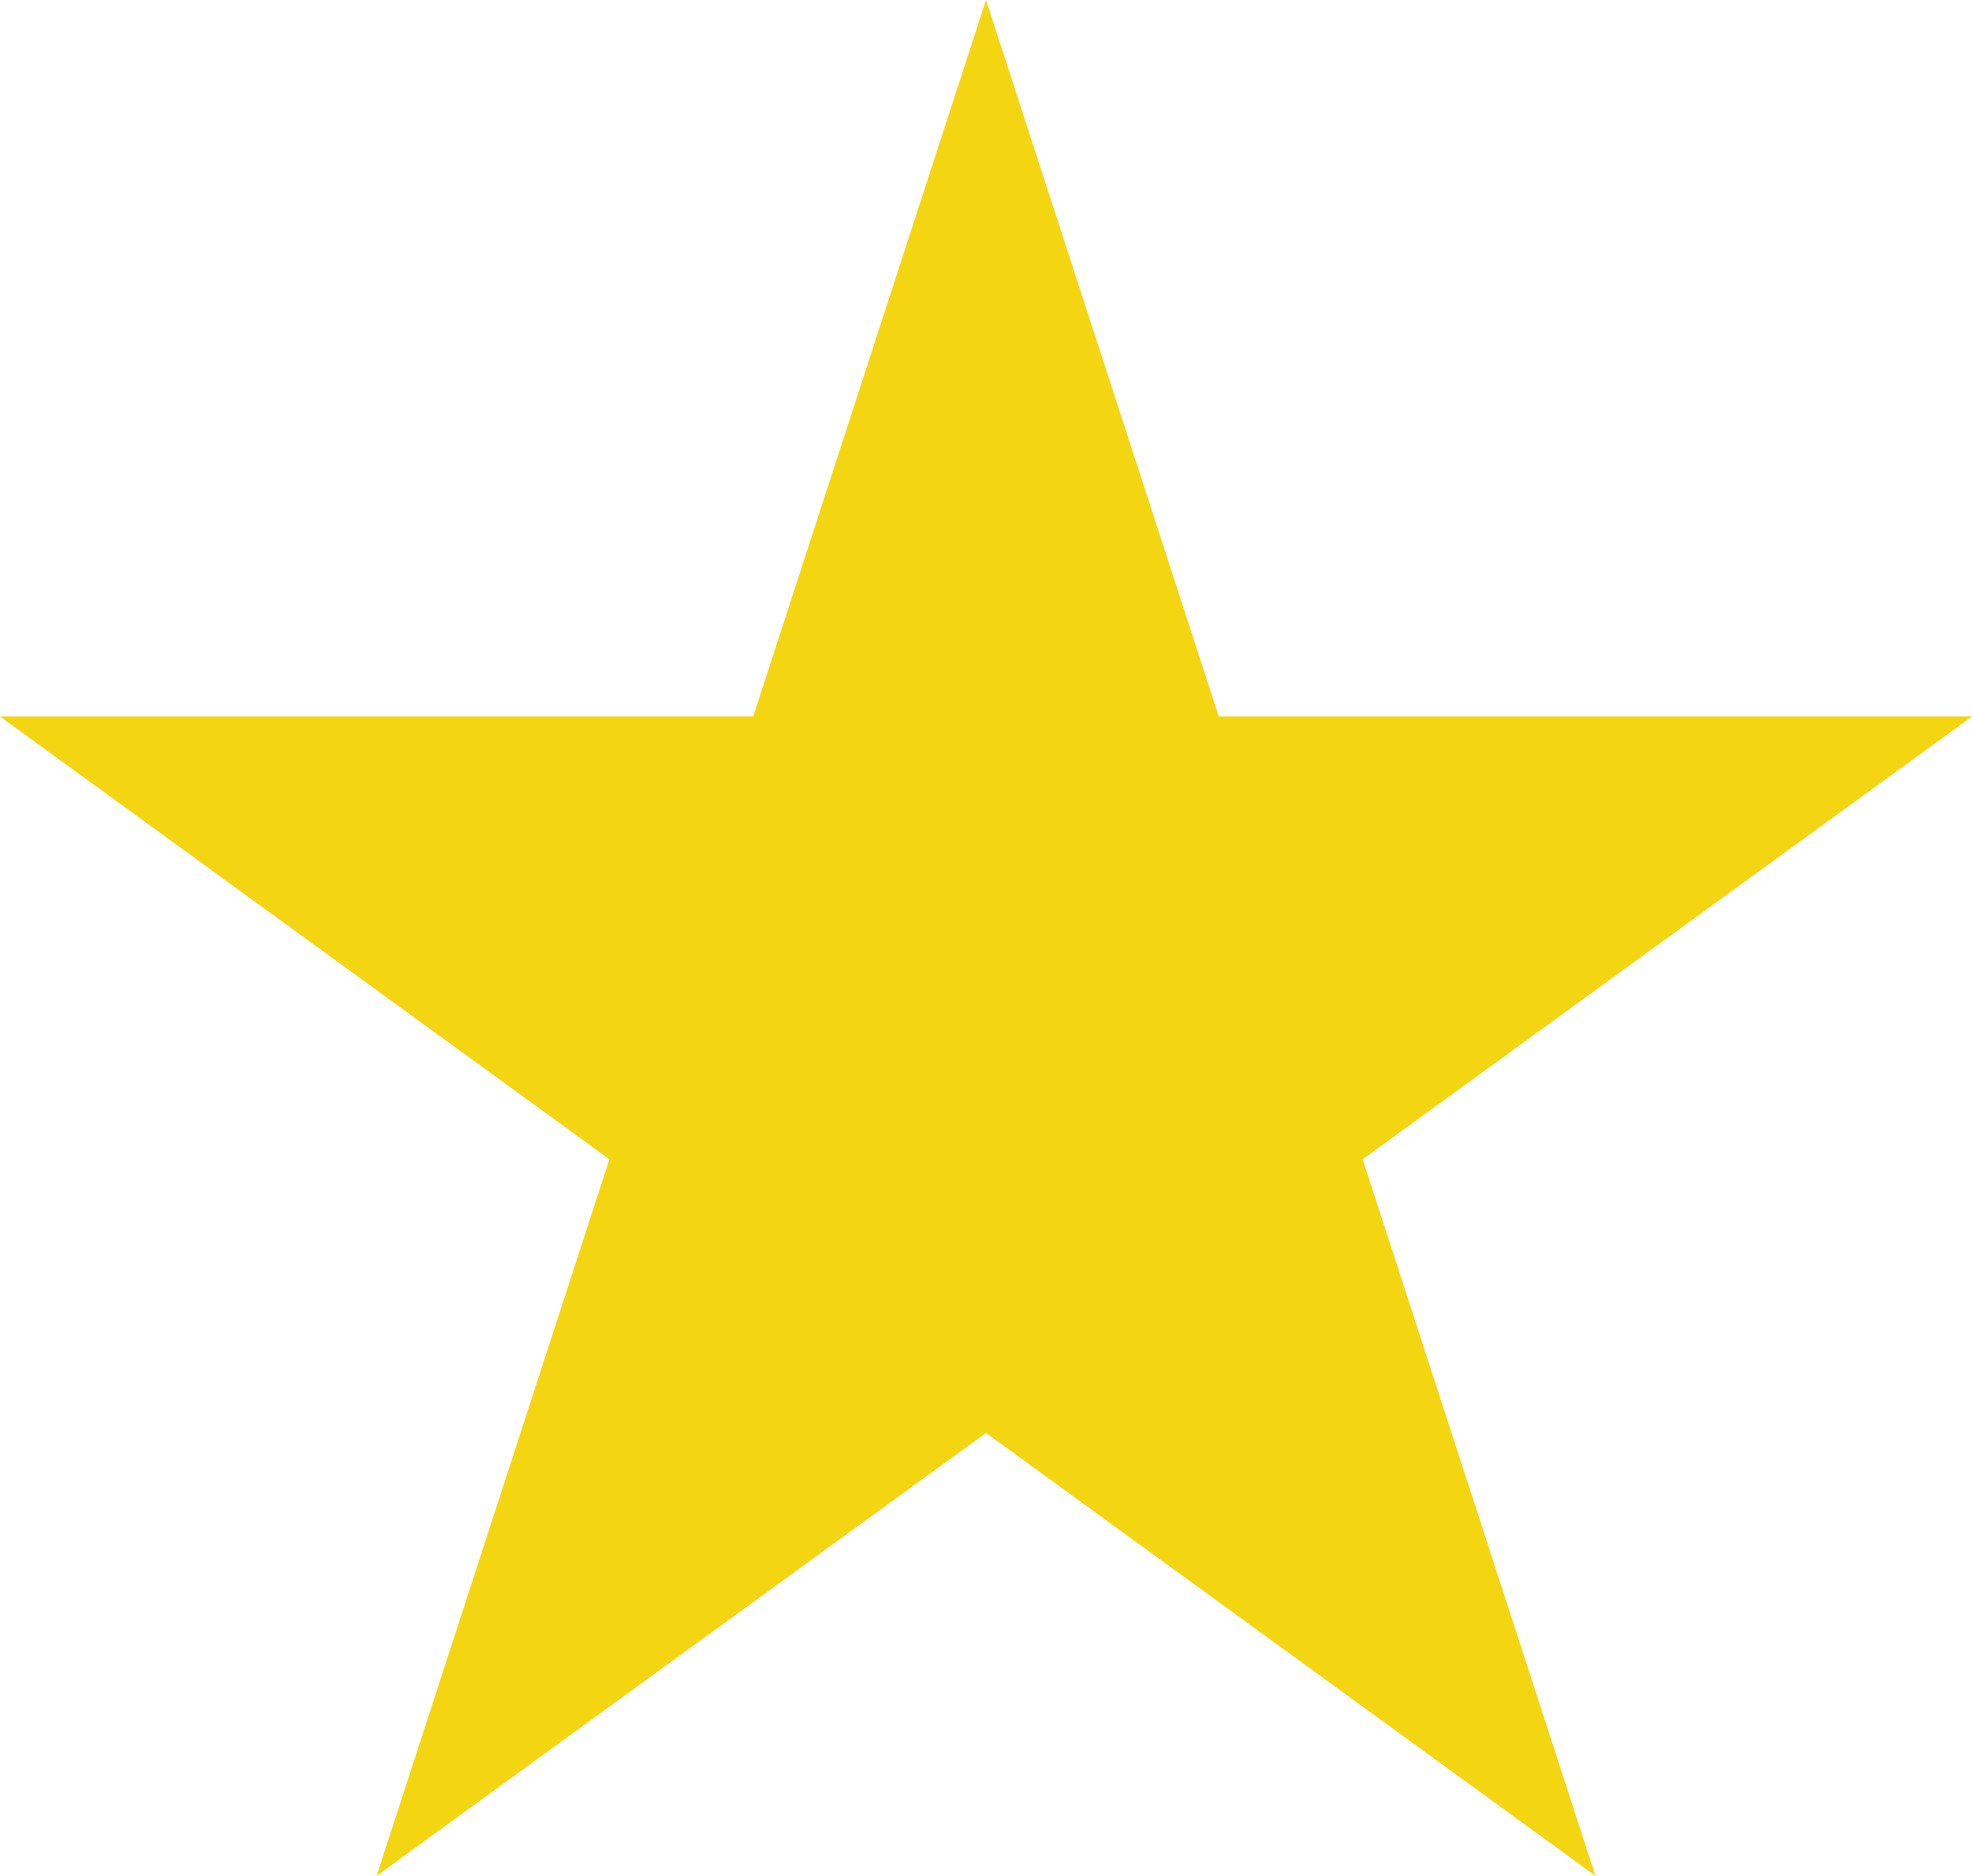 <?xml version="1.0" encoding="UTF-8"?><svg id="Layer_1" xmlns="http://www.w3.org/2000/svg" viewBox="0 0 299.9 285.23"><defs><style>.cls-1{fill:#f4d512;}</style></defs><polygon class="cls-1" points="149.95 0 185.35 108.95 299.9 108.95 207.23 176.28 242.63 285.23 149.95 217.89 57.28 285.23 92.68 176.28 0 108.95 114.55 108.95 149.95 0"/></svg>